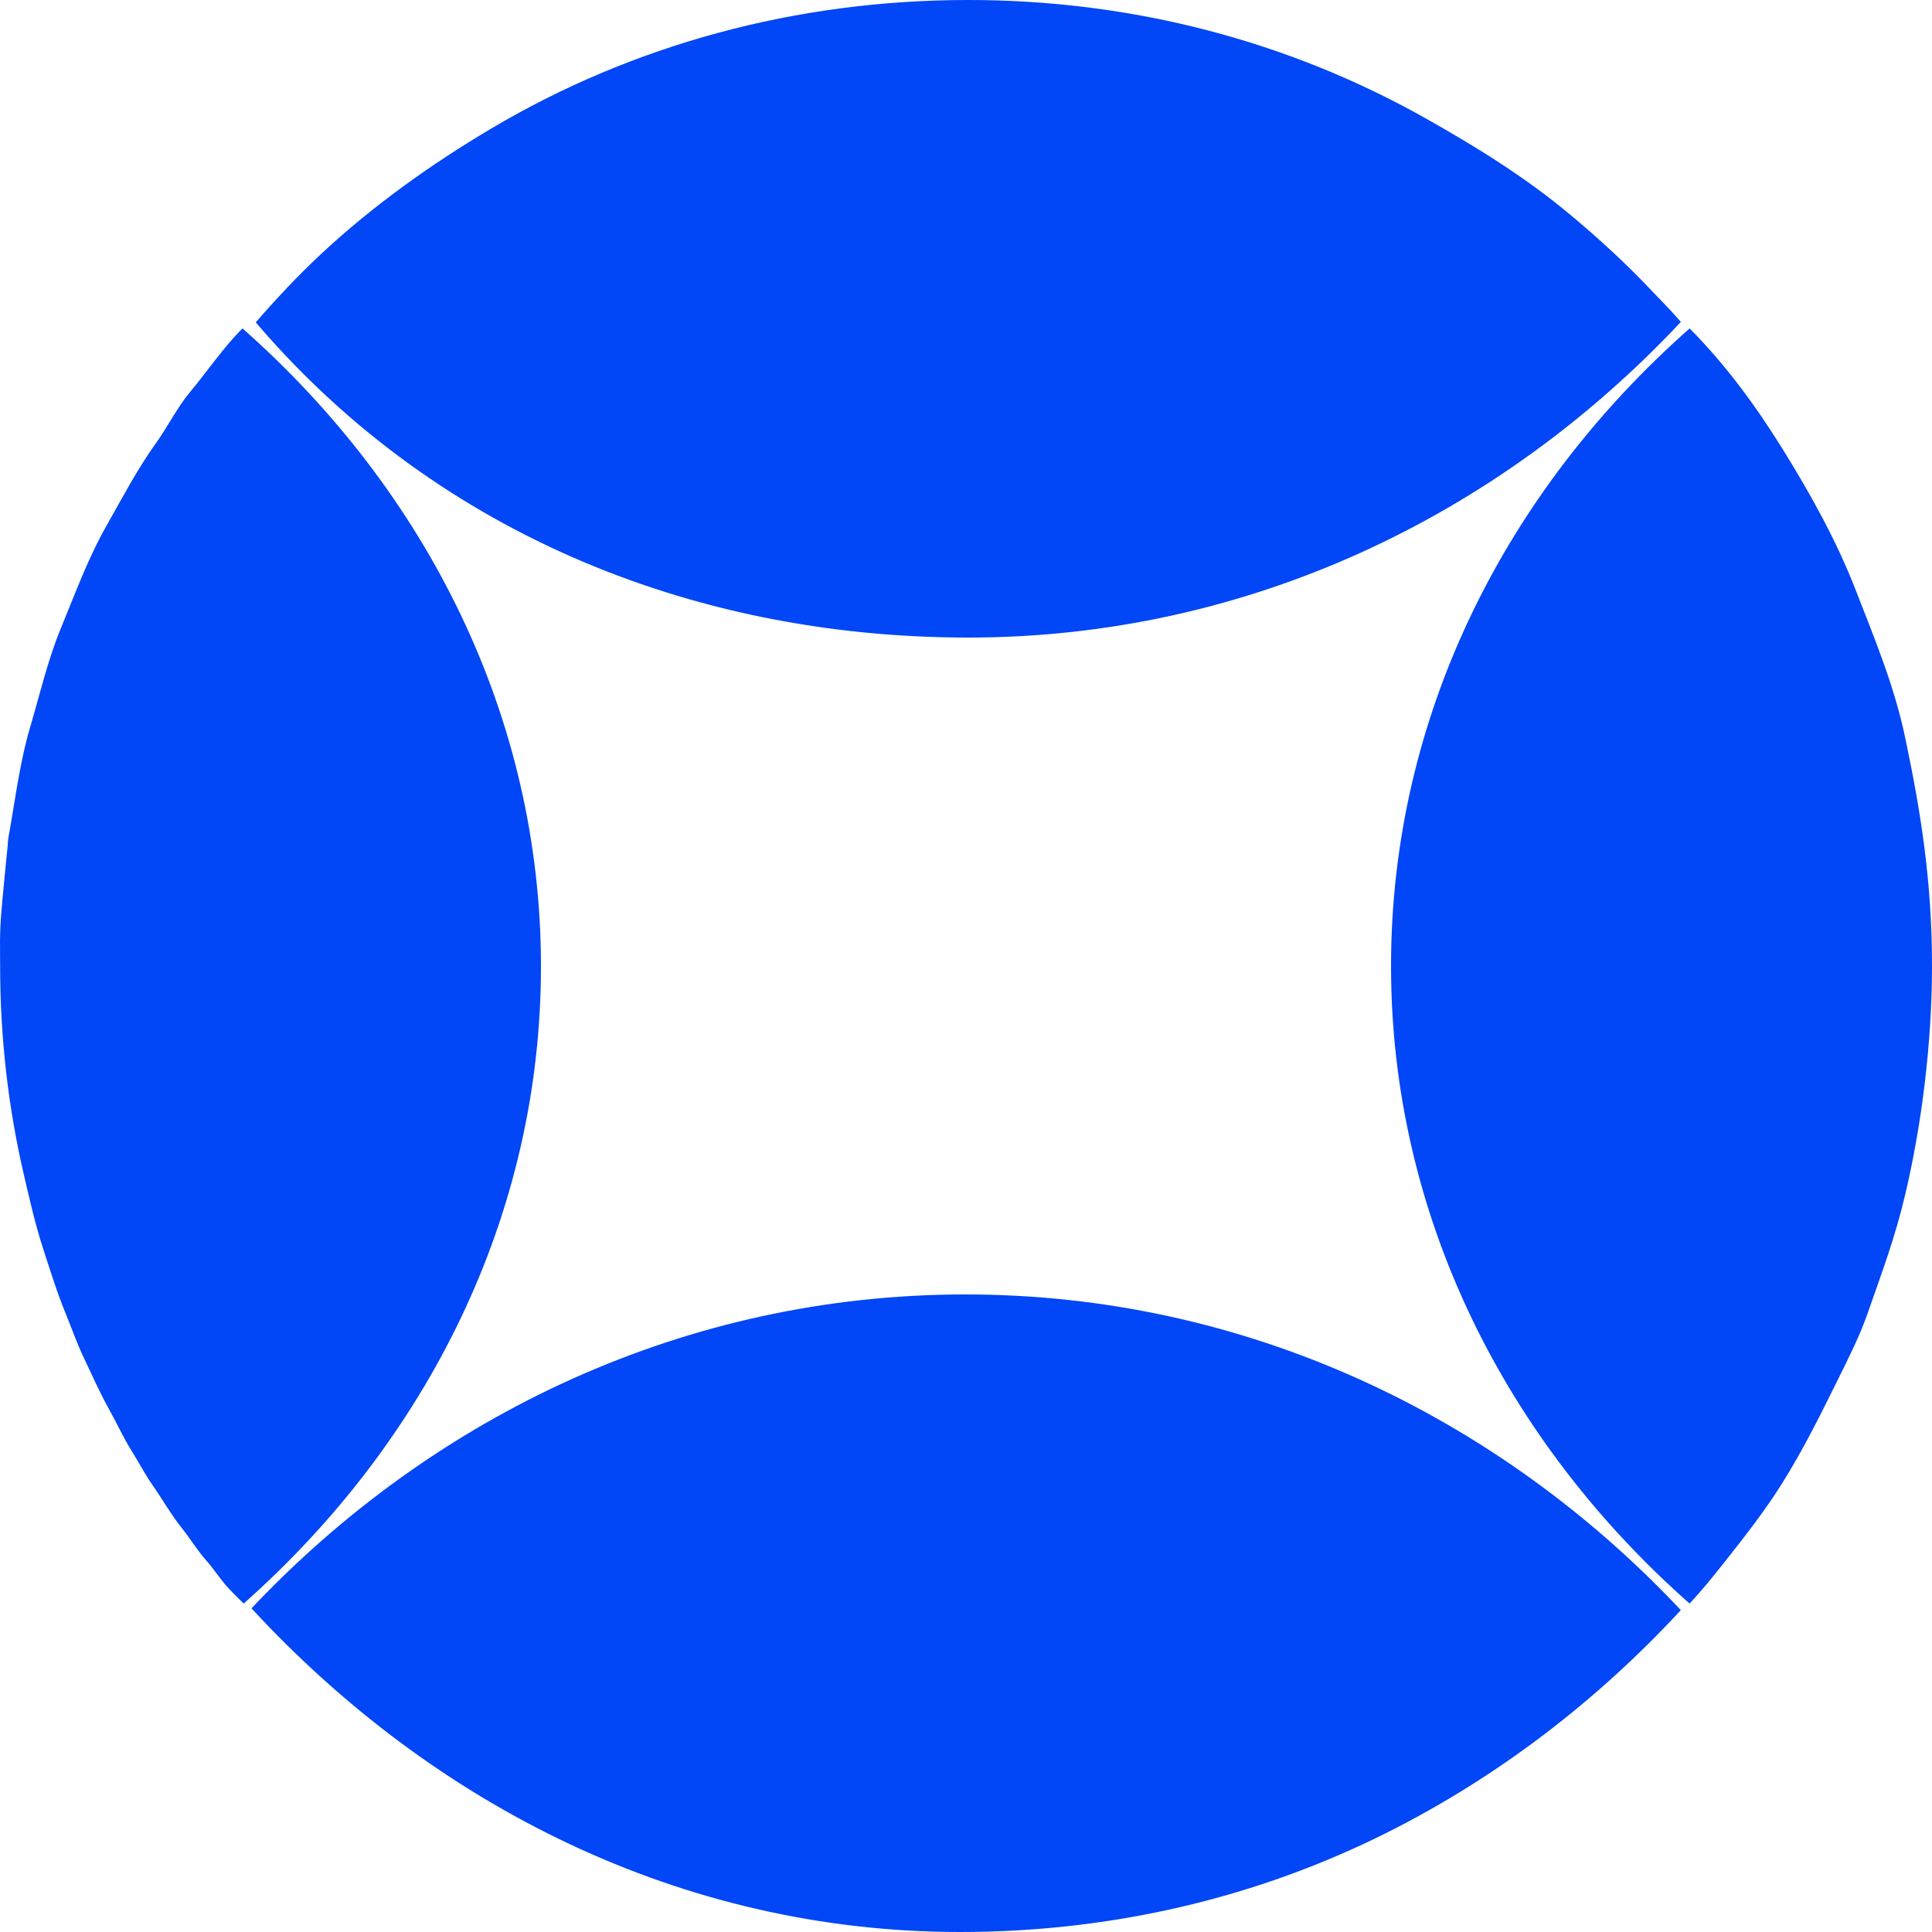 <?xml version="1.0" encoding="UTF-8"?>
<svg width="100px" height="100px" viewBox="0 0 100 100" version="1.1" xmlns="http://www.w3.org/2000/svg" xmlns:xlink="http://www.w3.org/1999/xlink">
    <title>centurio logo</title>
    <g id="Page-1" stroke="none" stroke-width="1" fill="none" fill-rule="evenodd">
        <g id="Profile-Picture" transform="translate(-53, -248)" fill="#0146F7" fill-rule="nonzero">
            <g id="centurio-logo" transform="translate(53, 248)">
                <path d="M49.965,67 C64.414,67 77.5,73.24 87,83.34 C82.633,88.065 77.51,91.977 71.849,94.826 C65.107,98.22 57.581,100 49.693,100 C35.269,100 22.428,93.443 13,83.23 L13.017,83.247 C22.509,73.202 35.56,67 49.965,67 Z" id="Combined-Shape"></path>
                <path d="M50.12,0 C58.624,0 66.719,2.135 73.82,6.142 C76.455,7.629 78.961,9.177 81.302,11.136 C82.747,12.344 84.144,13.622 85.466,15.02 C85.916,15.496 86.41,15.988 86.844,16.484 C86.896,16.544 86.948,16.604 87,16.664 C77.533,26.763 64.504,33 50.121,33 C35.614,33 22.222,27.379 13,16.405 L13.238,16.685 C14.292,15.471 15.391,14.296 16.572,13.19 C19.246,10.688 22.294,8.512 25.404,6.667 C32.746,2.308 41.215,0 50.12,0 Z" id="Combined-Shape"></path>
                <path d="M14.024,36 C26.909,36 38.571,41.883 47,51.388 L46.688,51.704 L46.283,52.102 C45.822,52.55 45.265,52.887 44.785,53.312 C44.248,53.787 43.631,54.159 43.071,54.606 C42.378,55.158 41.593,55.598 40.866,56.107 C40.296,56.505 39.664,56.83 39.075,57.201 C38.447,57.596 37.604,57.985 36.956,58.348 C36.095,58.83 35.093,59.274 34.198,59.699 C33.505,60.028 32.729,60.296 32.016,60.59 C30.933,61.037 29.683,61.427 28.56,61.79 C27.36,62.178 26.077,62.467 24.837,62.757 C21.387,63.564 17.724,63.993 14.024,63.993 C12.972,63.993 12.415,64.032 11.117,63.923 C10.277,63.853 9.445,63.76 8.623,63.688 C8.367,63.665 8.016,63.623 7.765,63.601 C7.579,63.584 7.489,63.592 7.31,63.557 C6.116,63.325 3.526,62.998 1.73,62.466 C-0.003,61.952 -1.829,61.534 -3.488,60.847 C-5.267,60.11 -7.075,59.459 -8.758,58.504 C-10.174,57.7 -11.704,56.905 -13.036,55.946 C-13.862,55.35 -14.919,54.824 -15.704,54.167 C-16.721,53.317 -18.06,52.404 -18.992,51.456 C-18.995,51.453 -18.997,51.45 -19,51.447 C-10.569,41.906 1.114,36 14.024,36 Z" id="Combined-Shape" transform="translate(14, 50) rotate(90) translate(-14, -50) "></path>
                <path d="M86.001,36 C89.97,36 94.231,36.533 97.86,37.394 C100.121,37.93 101.848,38.591 103.989,39.336 C105.165,39.746 106.33,40.338 107.489,40.911 C109.32,41.815 111.091,42.704 112.728,43.726 C114.171,44.626 115.544,45.703 116.852,46.738 C117.589,47.322 118.305,47.898 119,48.546 C110.573,58.091 98.901,64 86.002,64 C73.101,64 61.427,58.09 53,48.544 C54.906,46.654 57.035,45.104 59.254,43.726 C61.586,42.277 63.971,40.95 66.528,39.955 C69.04,38.977 71.501,37.952 74.152,37.394 C78.118,36.558 81.685,36 86.001,36 Z" id="Combined-Shape" transform="translate(86, 50) rotate(90) translate(-86, -50) "></path>
            </g>
        </g>
    </g>
</svg>